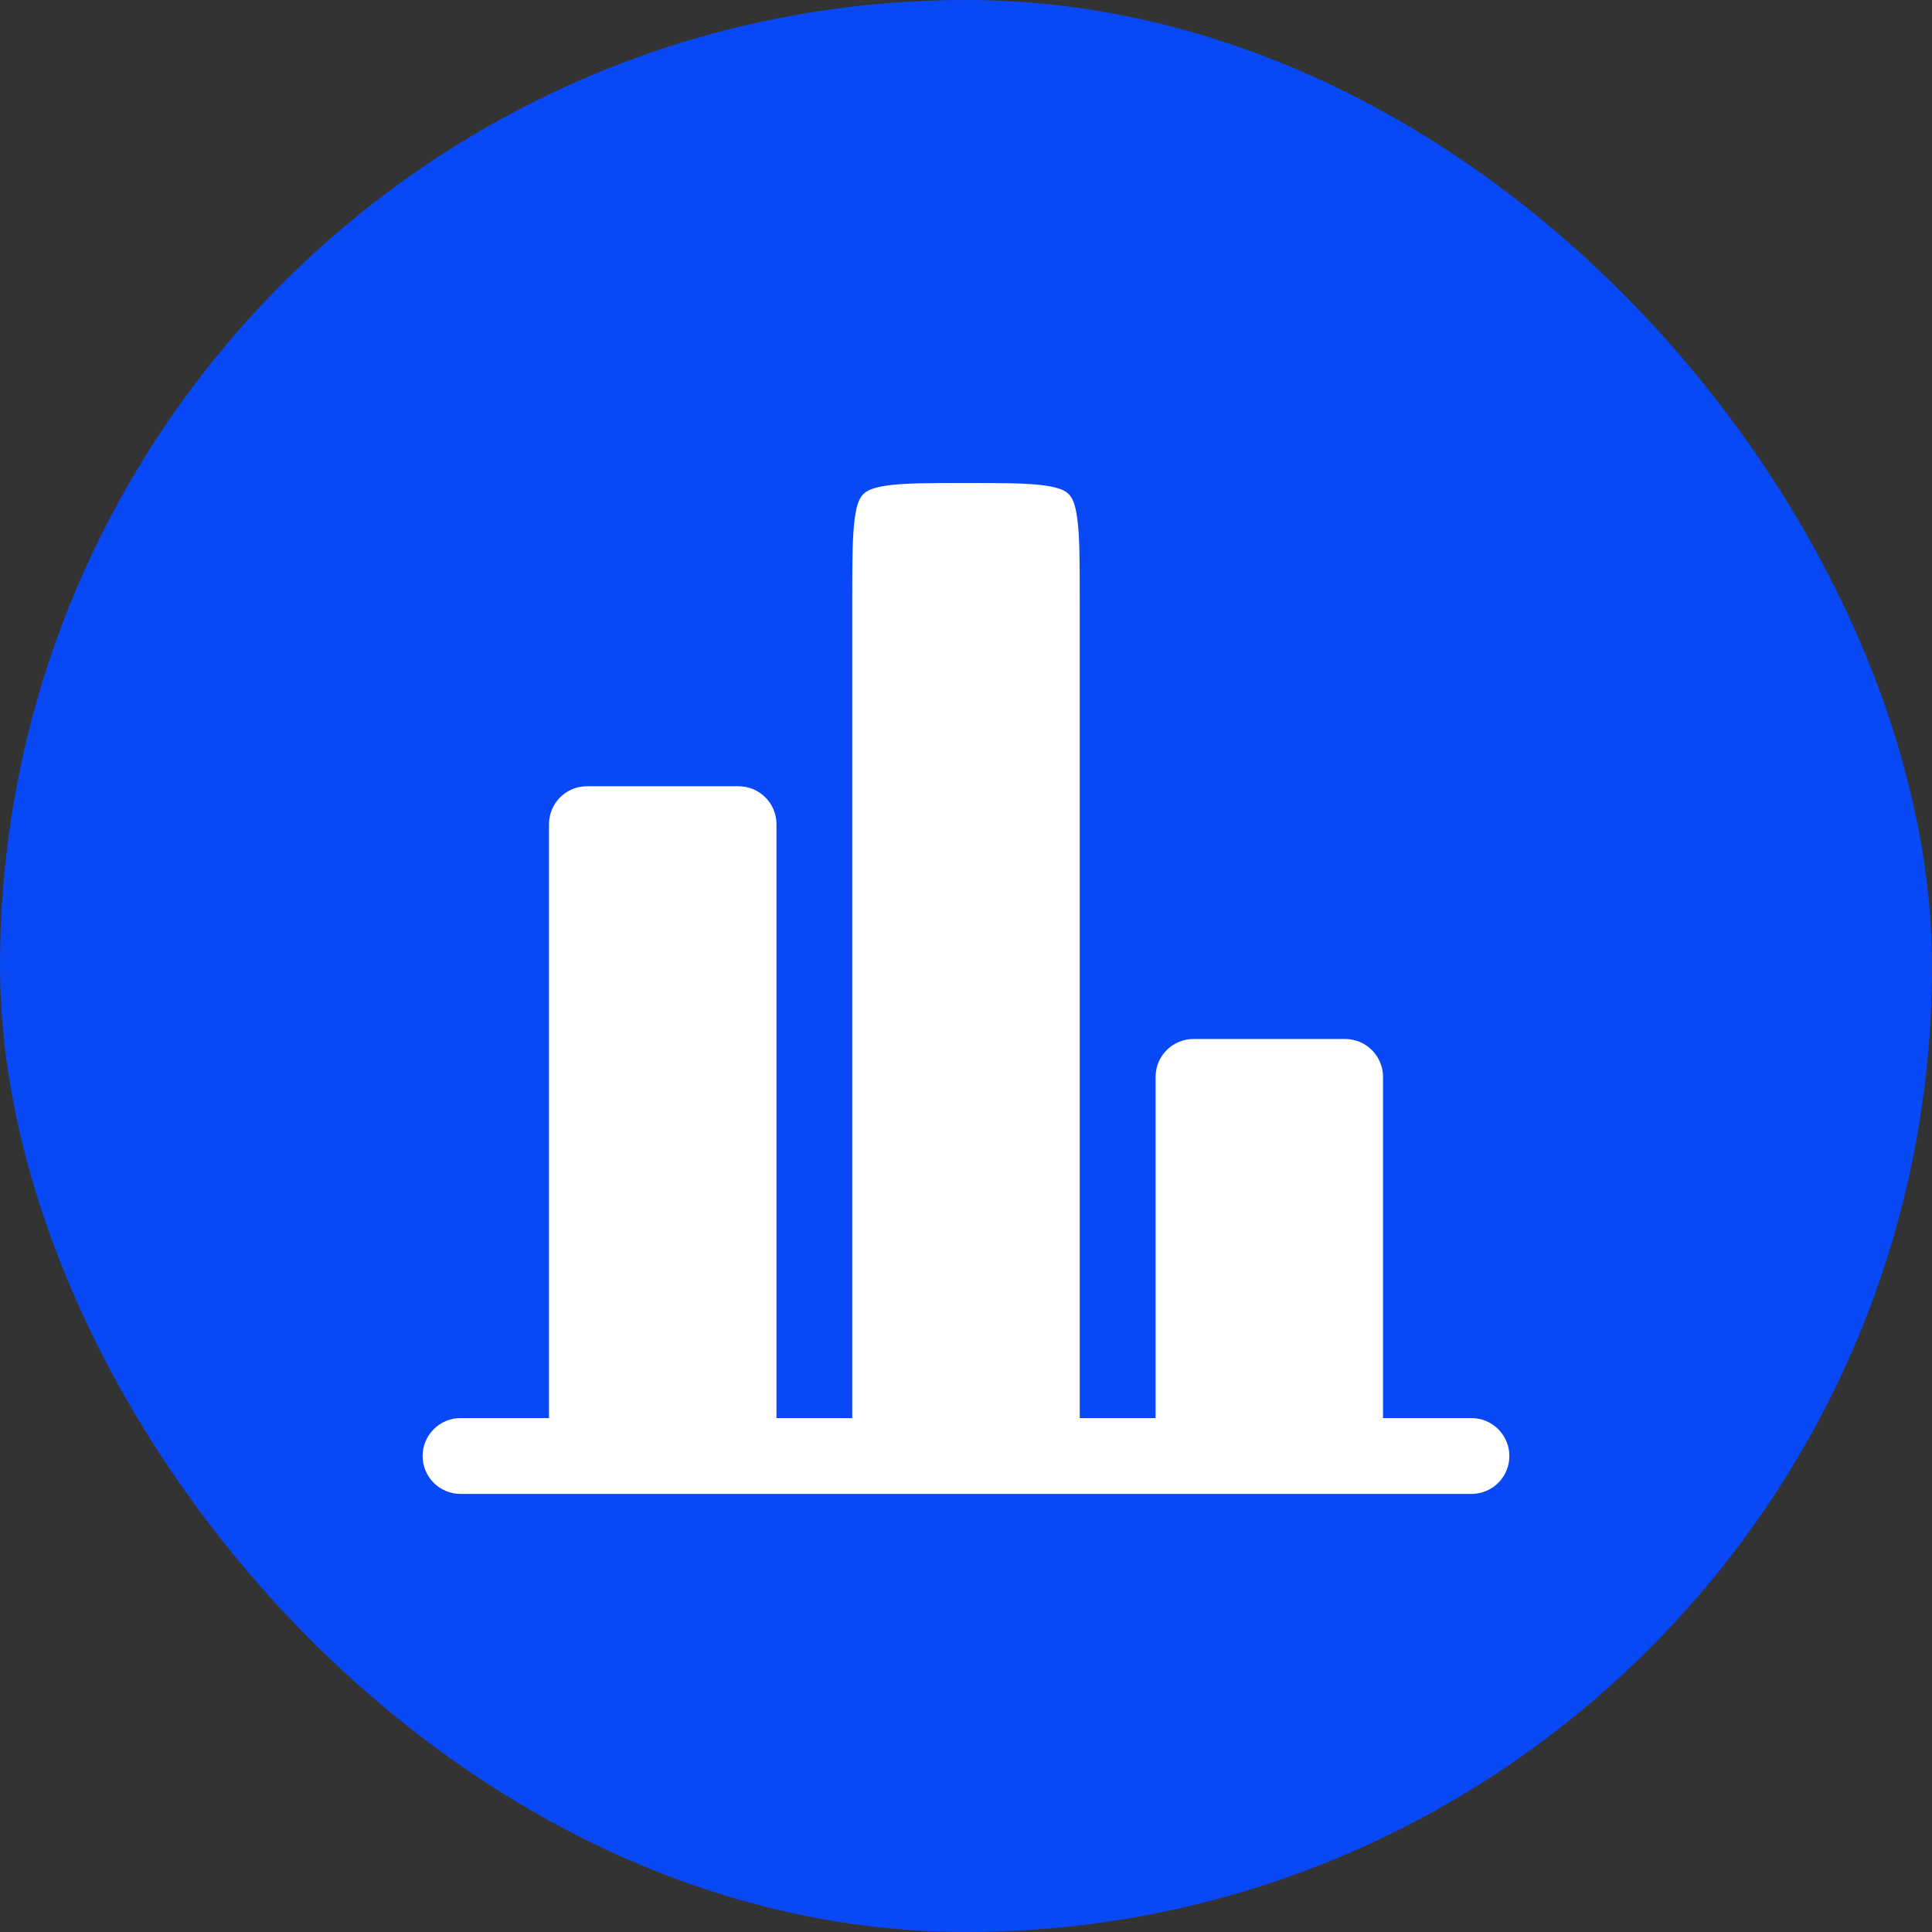 <?xml version="1.0" encoding="UTF-8"?> <svg xmlns="http://www.w3.org/2000/svg" width="32" height="32" viewBox="0 0 32 32" fill="none"><rect x="0" y="0" width="32" height="32" fill="#333333" stroke="none"/> <rect width="32" height="32" rx="16" fill="#0948F5"></rect> <path d="M22.907 17.837C22.907 17.49 22.626 17.209 22.279 17.209H19.767C19.421 17.209 19.14 17.49 19.14 17.837V23.488H17.884V9.884C17.884 9.274 17.882 8.88 17.843 8.589C17.807 8.317 17.748 8.232 17.7 8.184C17.652 8.136 17.567 8.077 17.294 8.04C17.004 8.001 16.61 8 16 8C15.39 8 14.996 8.001 14.706 8.04C14.433 8.077 14.348 8.136 14.3 8.184C14.252 8.232 14.193 8.317 14.157 8.589C14.118 8.88 14.116 9.274 14.116 9.884V23.488H12.861V13.651C12.861 13.304 12.579 13.023 12.233 13.023H9.721C9.374 13.023 9.093 13.304 9.093 13.651V23.488H7.837H7.628C7.281 23.488 7 23.77 7 24.116C7 24.463 7.281 24.744 7.628 24.744H24.372C24.719 24.744 25 24.463 25 24.116C25 23.77 24.719 23.488 24.372 23.488H24.163H22.907V17.837Z" fill="white"></path> </svg> 